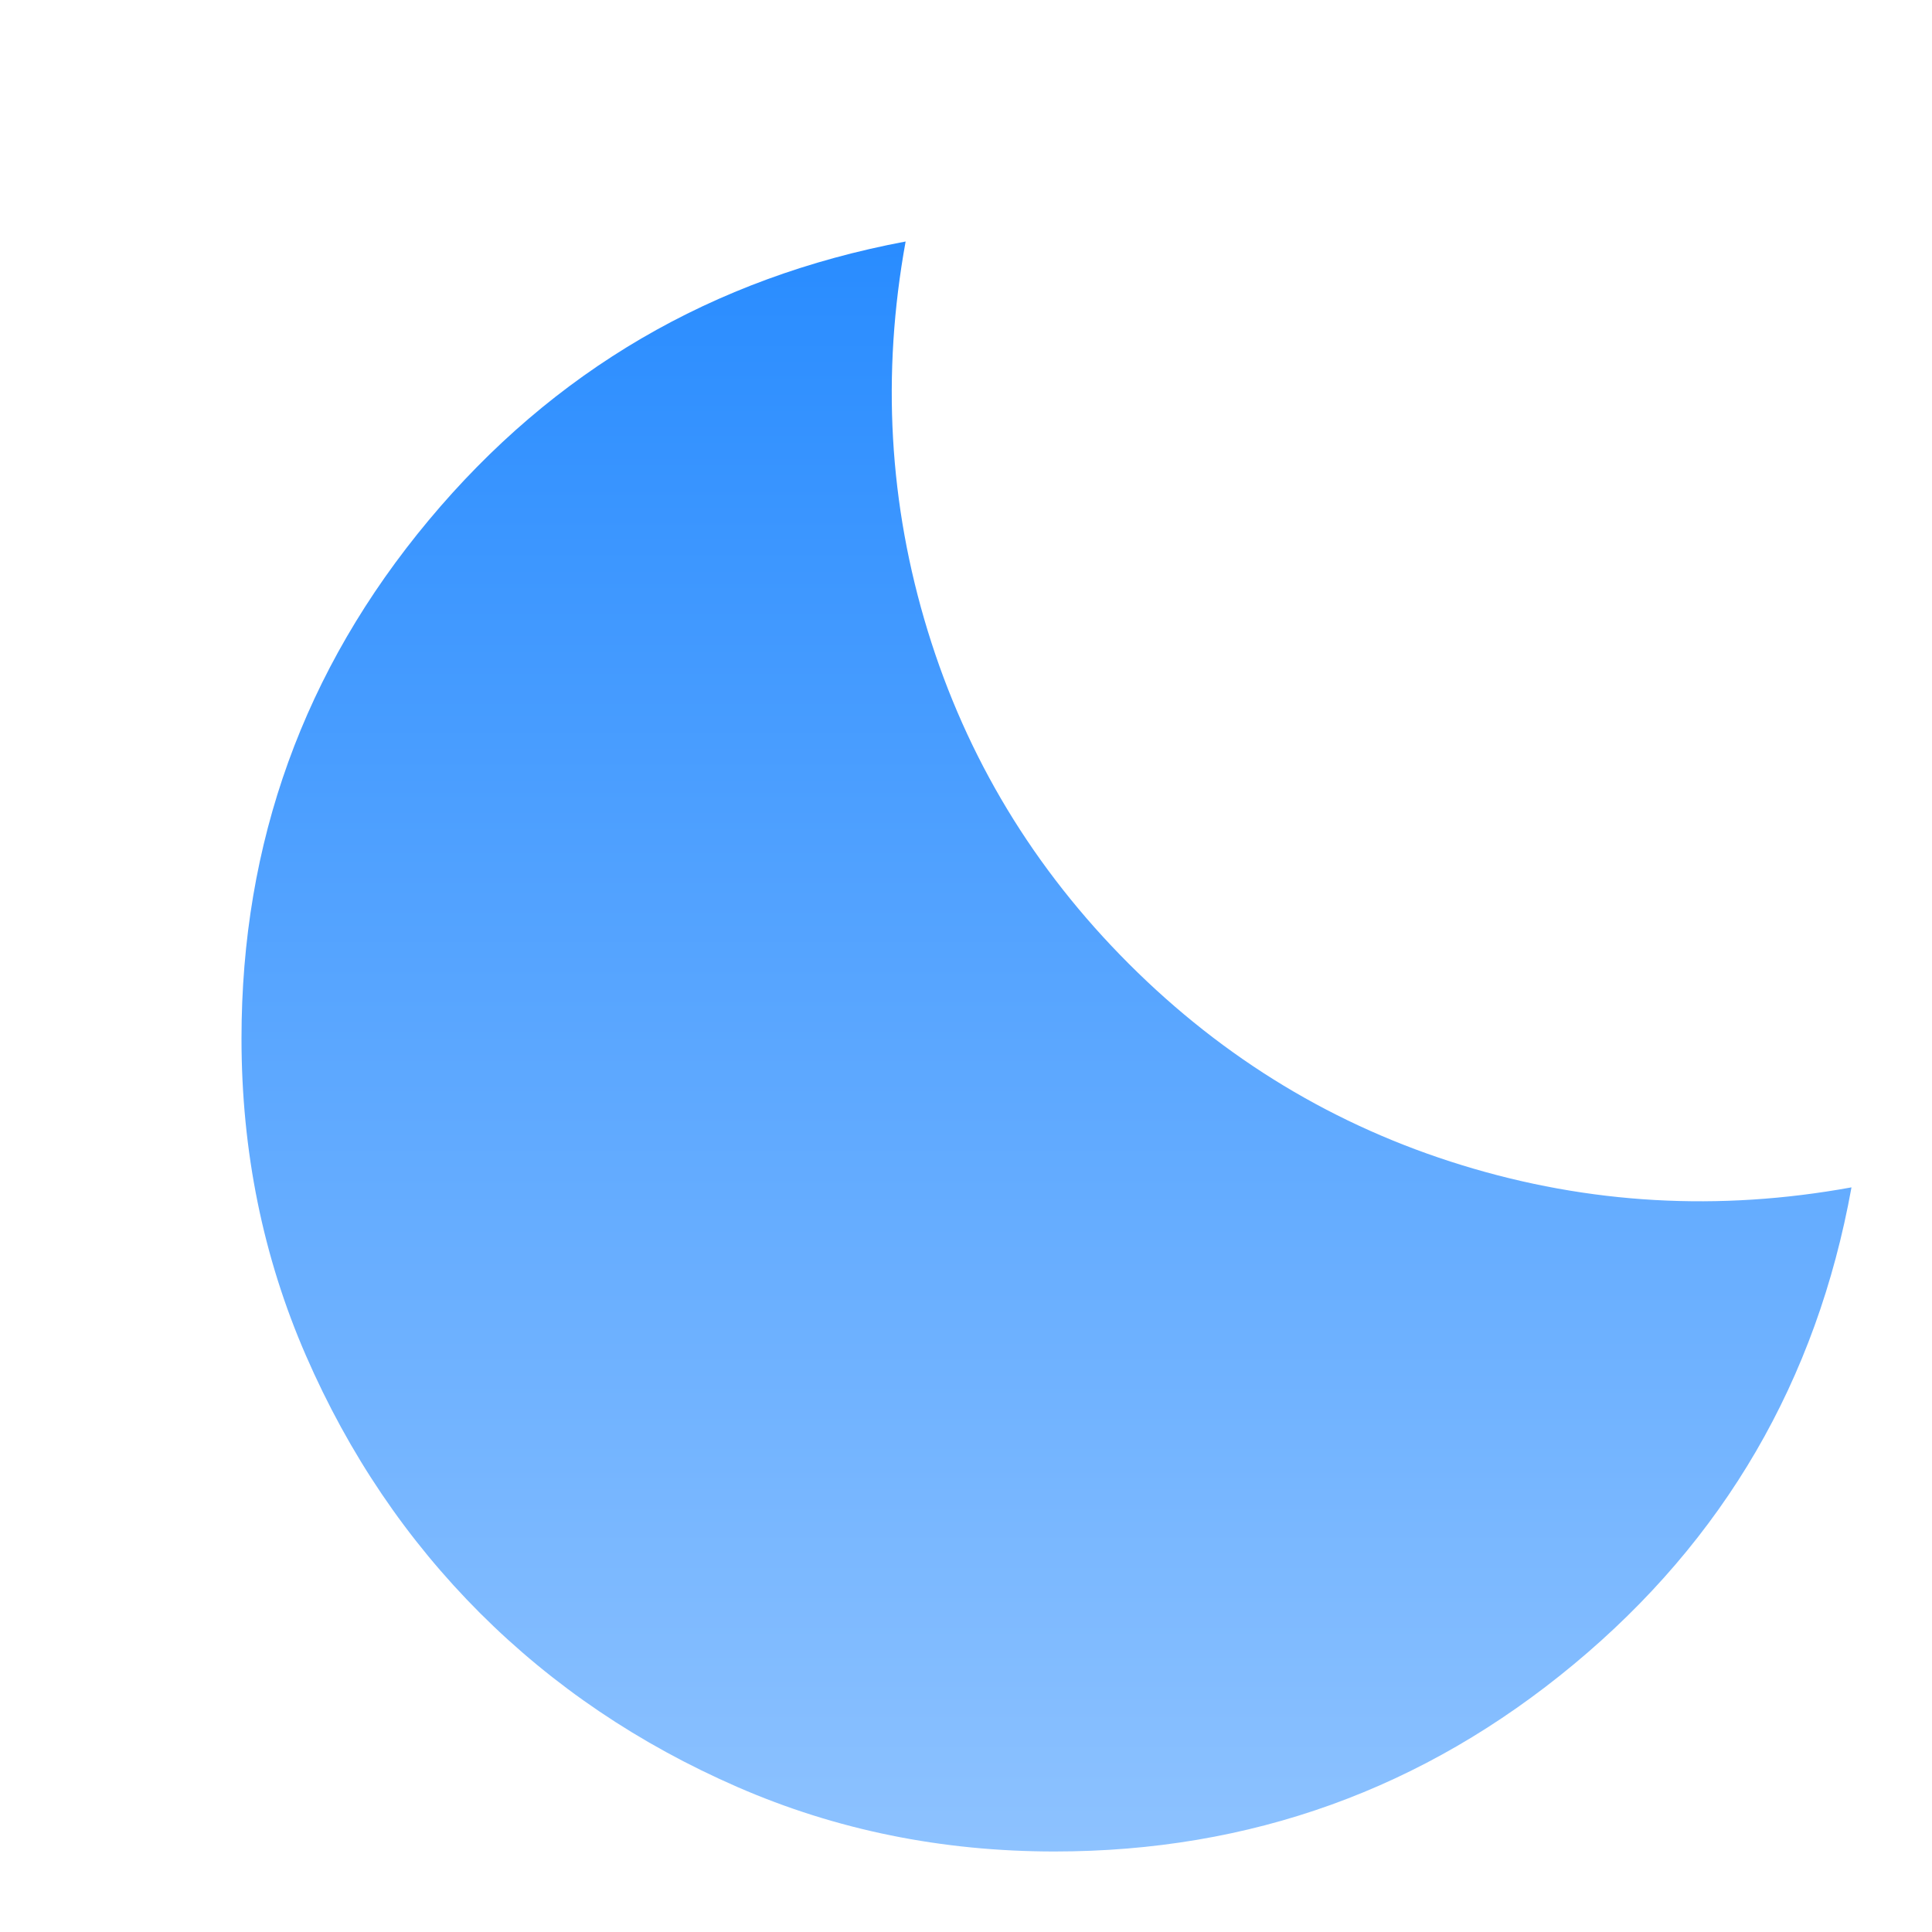 <svg xmlns="http://www.w3.org/2000/svg" fill="none" viewBox="0 0 40 40" height="40" width="40">
<path fill="url(#paint0_linear_1955_538)" d="M21.833 38.333C19.5 38.333 17.313 37.889 15.272 37C13.231 36.111 11.453 34.91 9.938 33.397C8.424 31.883 7.222 30.106 6.333 28.063C5.444 26.021 5 23.833 5 21.5C5 17.444 6.292 13.868 8.875 10.772C11.458 7.675 14.75 5.751 18.75 5C18.25 7.75 18.403 10.438 19.208 13.063C20.014 15.689 21.403 17.987 23.375 19.958C25.347 21.929 27.646 23.318 30.272 24.125C32.897 24.932 35.584 25.084 38.333 24.583C37.611 28.583 35.694 31.875 32.583 34.458C29.472 37.042 25.889 38.333 21.833 38.333Z"></path>
<defs>
<linearGradient gradientUnits="userSpaceOnUse" y2="38.333" x2="21.667" y1="5" x1="21.667" id="paint0_linear_1955_538">
<stop stop-color="#298CFF"></stop>
<stop stop-color="#8DC2FF" offset="1"></stop>
</linearGradient>
</defs>
</svg>
